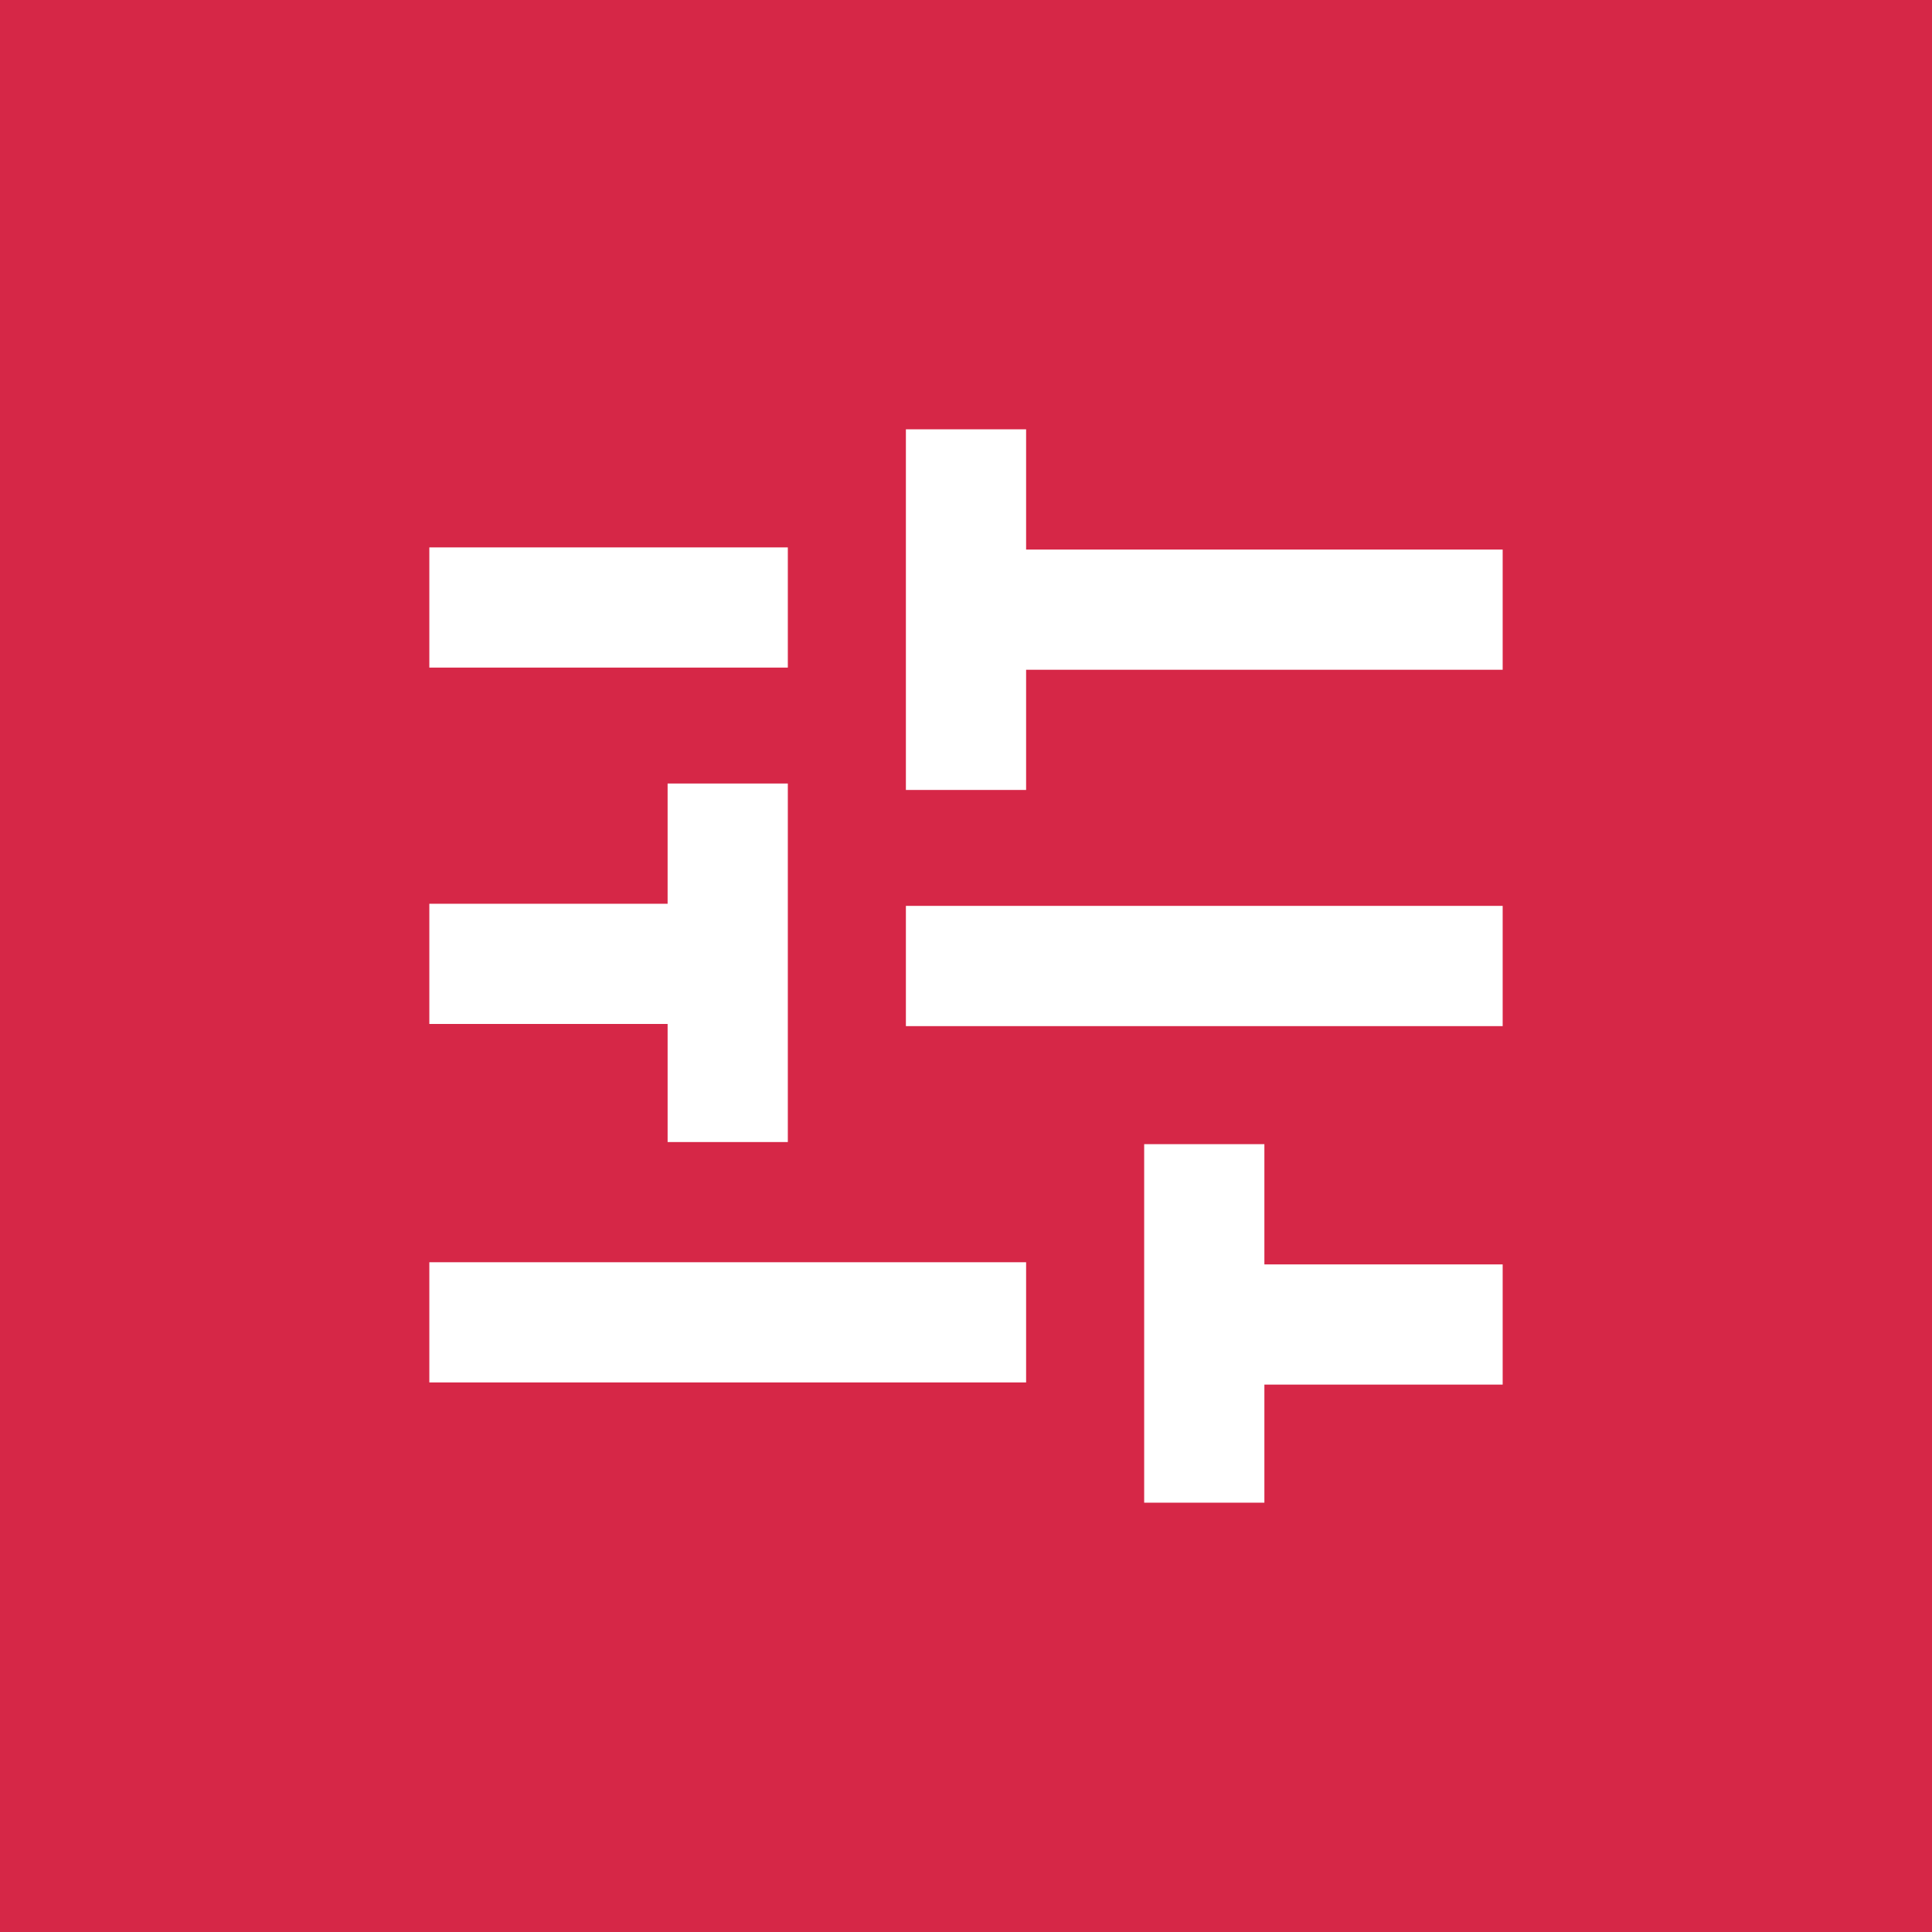 <?xml version="1.0" encoding="utf-8"?>
<!-- Generator: Adobe Illustrator 27.2.0, SVG Export Plug-In . SVG Version: 6.00 Build 0)  -->
<svg version="1.1" id="Layer_1" xmlns="http://www.w3.org/2000/svg" xmlns:xlink="http://www.w3.org/1999/xlink" x="0px" y="0px"
	 viewBox="0 0 90 90" style="enable-background:new 0 0 90 90;" xml:space="preserve">
<style type="text/css">
	.st0{fill:#D62747;}
	.st1{fill:#FFFFFF;}
</style>
<rect class="st0" width="90" height="90"/>
<path class="st1" d="M20,31.1v-5.6h16.7v5.6H20z M20,64.4v-5.6h27.8v5.6H20z M47.8,20v5.6H70v5.6H47.8v5.6h-5.6V20H47.8z M31.1,53.3
	v-5.6H20v-5.6h11.1v-5.6h5.6v16.7H31.1z M70,42.2v5.6H42.2v-5.6H70z M53.3,53.3h5.6v5.6H70v5.6H58.9V70h-5.6V53.3z"/>
</svg>
